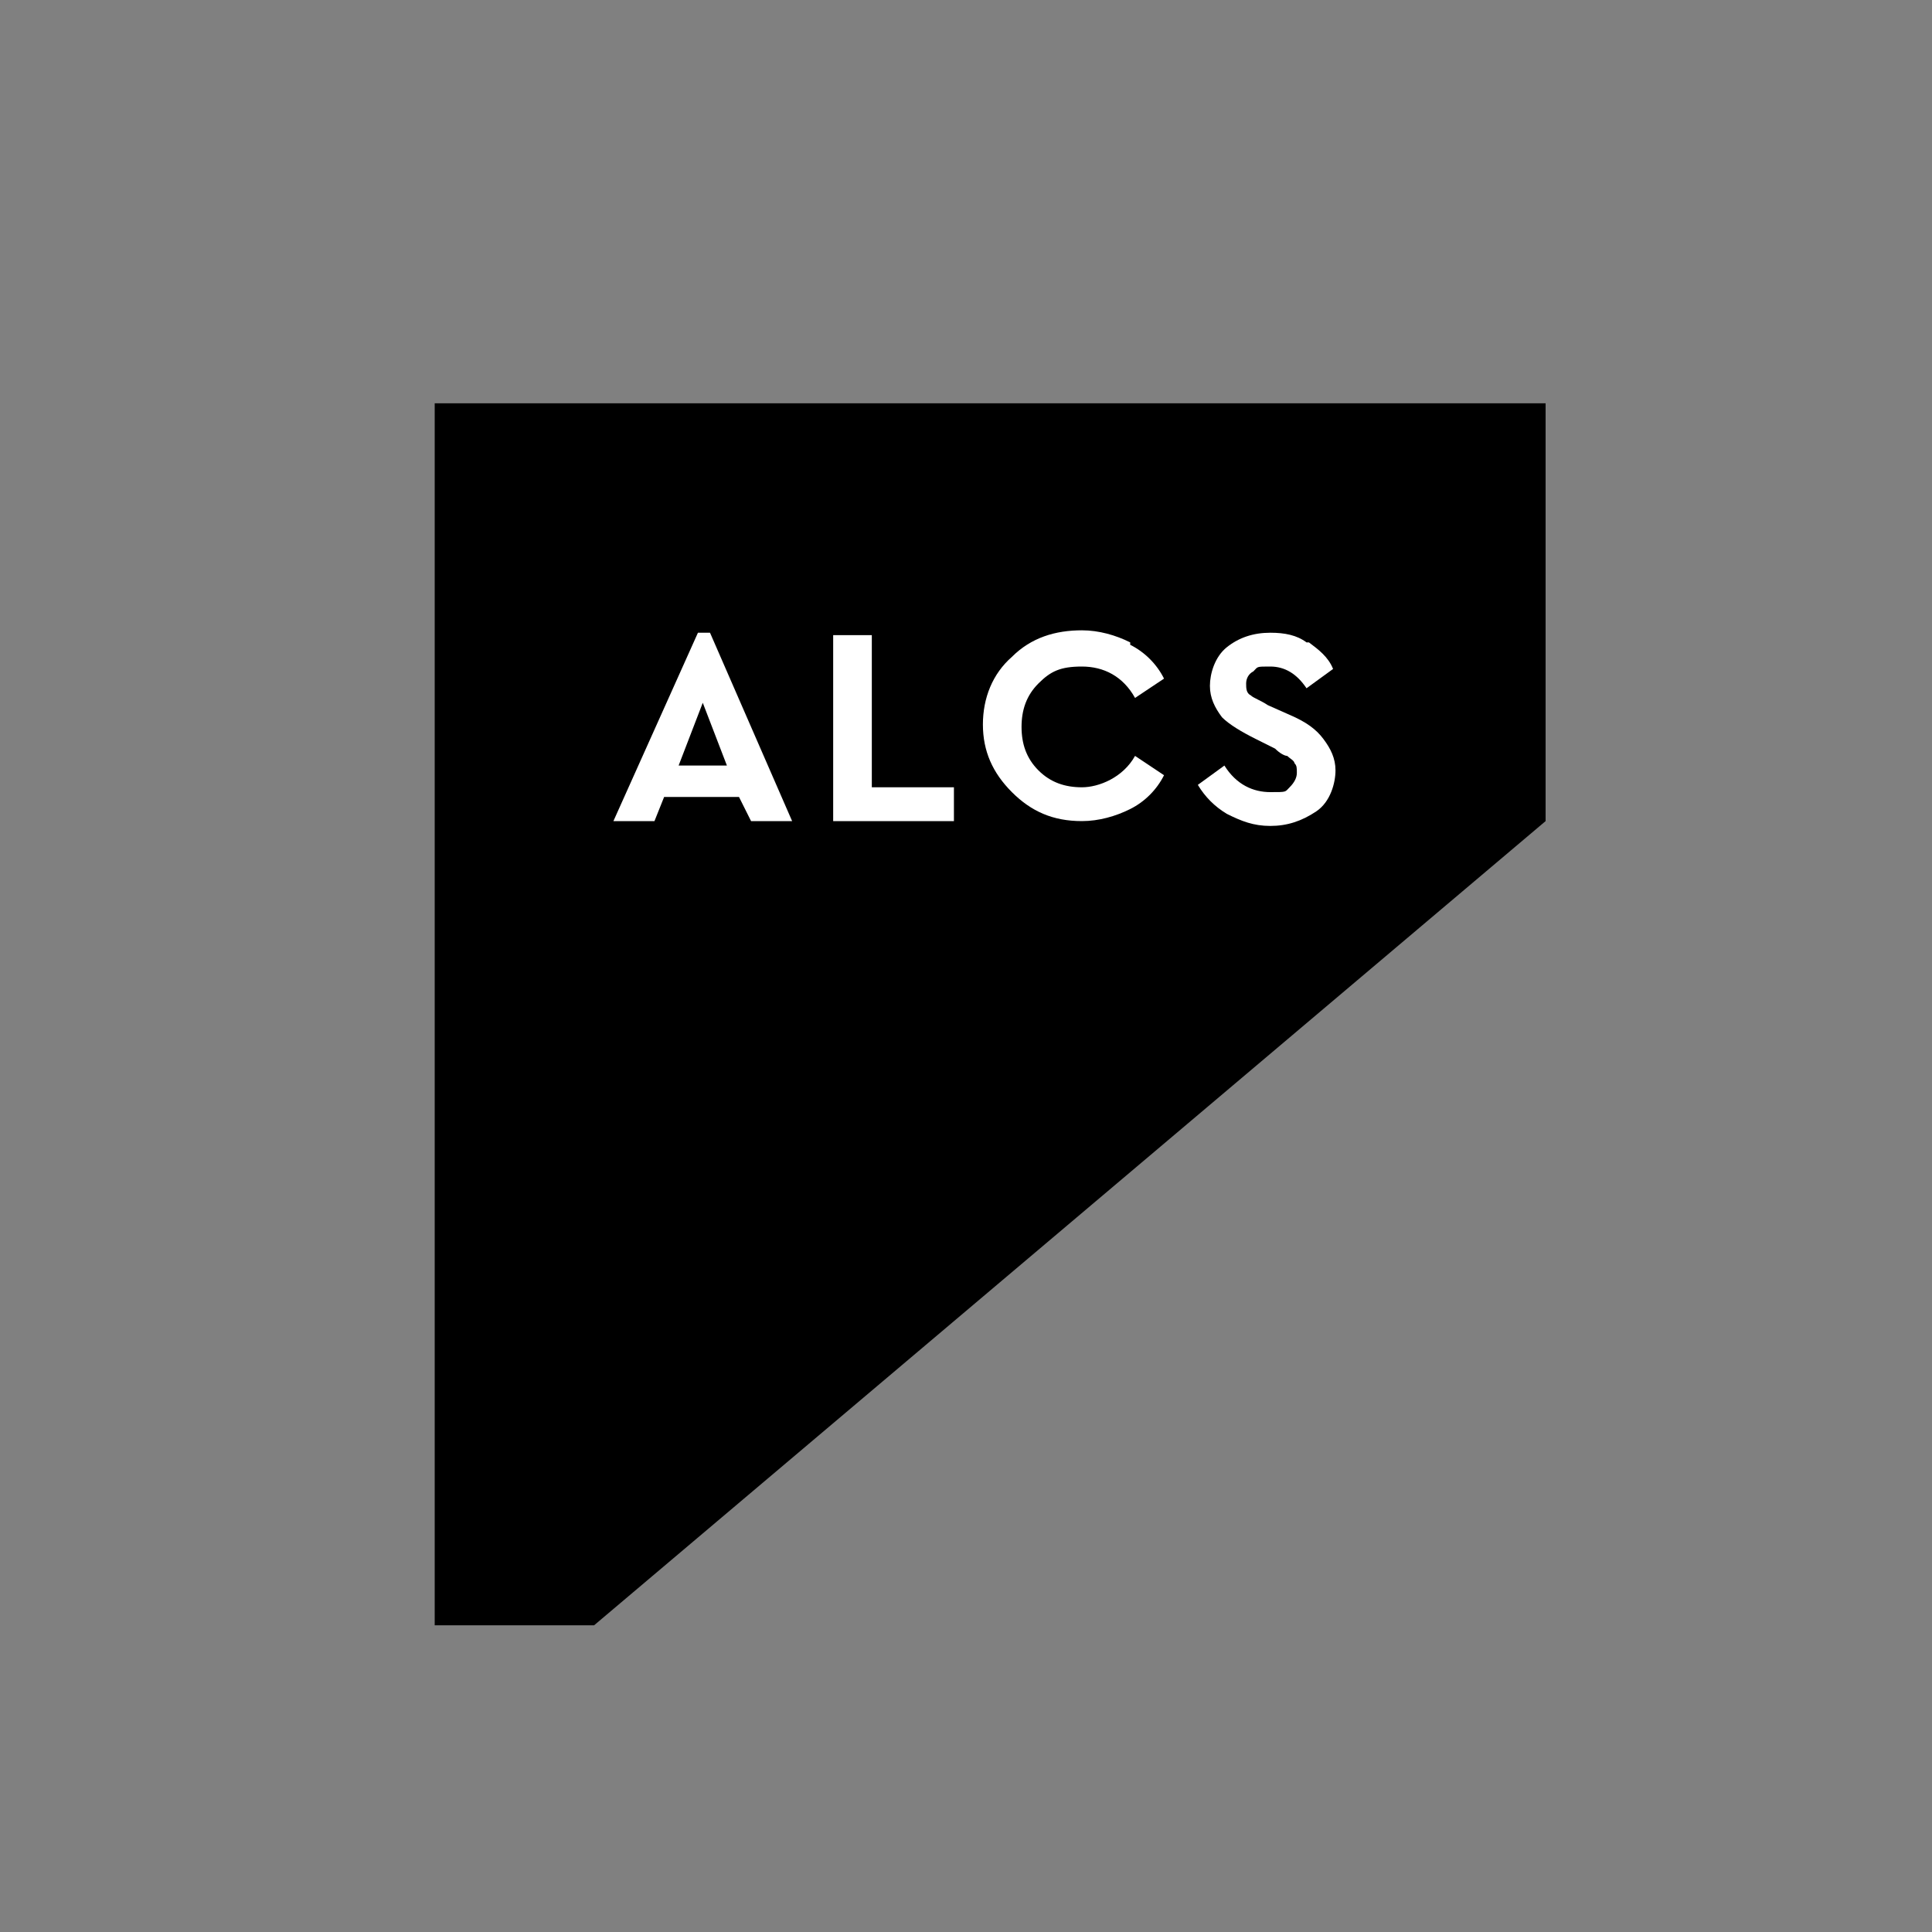 <?xml version="1.0" encoding="UTF-8"?>
<svg xmlns="http://www.w3.org/2000/svg" baseProfile="tiny-ps" version="1.2" viewBox="0 0 80 80">
  <rect x="0" y="0" width="80" height="80" fill="#808080" stroke="none"/>
  <!-- Generator: Adobe Illustrator 28.7.1, SVG Export Plug-In . SVG Version: 1.2.0 Build 142)  -->
<title>ALCS</title>
  <g>
    <g id="Layer_1">
      <polygon points="64 16.7 18 16.7 18 67.3 24.6 67.3 64 34 64 16.7"/>
      <path d="M30.7,33h-3.2l-.4,1h-1.7l3.5-7.8h.5l3.4,7.8h-1.7l-.5-1ZM29.1,29.1l-1,2.6h2l-1-2.6Z" fill="#fff"/>
      <path d="M36.1,32.6h3.4v1.4h-5v-7.7h1.6s0,6.3,0,6.3Z" fill="#fff"/>
      <path d="M46.8,26.7c.6.3,1.1.8,1.4,1.4l-1.2.8c-.5-.9-1.3-1.3-2.2-1.3s-1.3.2-1.8.7-.7,1.1-.7,1.8.2,1.3.7,1.8c.5.5,1.1.7,1.8.7s1.7-.4,2.2-1.3l1.2.8c-.3.6-.8,1.1-1.4,1.4-.6.3-1.3.5-2,.5-1.2,0-2.1-.4-2.9-1.2-.8-.8-1.2-1.7-1.2-2.8s.4-2.1,1.2-2.8c.8-.8,1.8-1.1,2.9-1.1.7,0,1.4.2,2,.5Z" fill="#fff"/>
      <path d="M54.2,26.6c.4.3.8.6,1,1.1l-1.1.8c-.4-.6-.9-.9-1.5-.9s-.5,0-.7.2c-.2.1-.3.3-.3.5s0,.4.2.5c.1.1.4.2.7.4l.9.4c.7.3,1.1.6,1.4,1,.3.4.5.8.5,1.3s-.2,1.3-.8,1.7-1.2.6-1.9.6-1.2-.2-1.8-.5c-.5-.3-.9-.7-1.2-1.2l1.1-.8c.5.8,1.2,1.1,1.9,1.1s.6,0,.8-.2c.2-.2.3-.4.3-.6s0-.3-.1-.4c0-.1-.2-.2-.3-.3-.1,0-.3-.1-.5-.3l-.8-.4c-.6-.3-1.1-.6-1.4-.9-.3-.4-.5-.8-.5-1.3s.2-1.2.7-1.6,1.1-.6,1.8-.6c.6,0,1.1.1,1.5.4Z" fill="#fff"/>
    </g>
  </g>
</svg>
